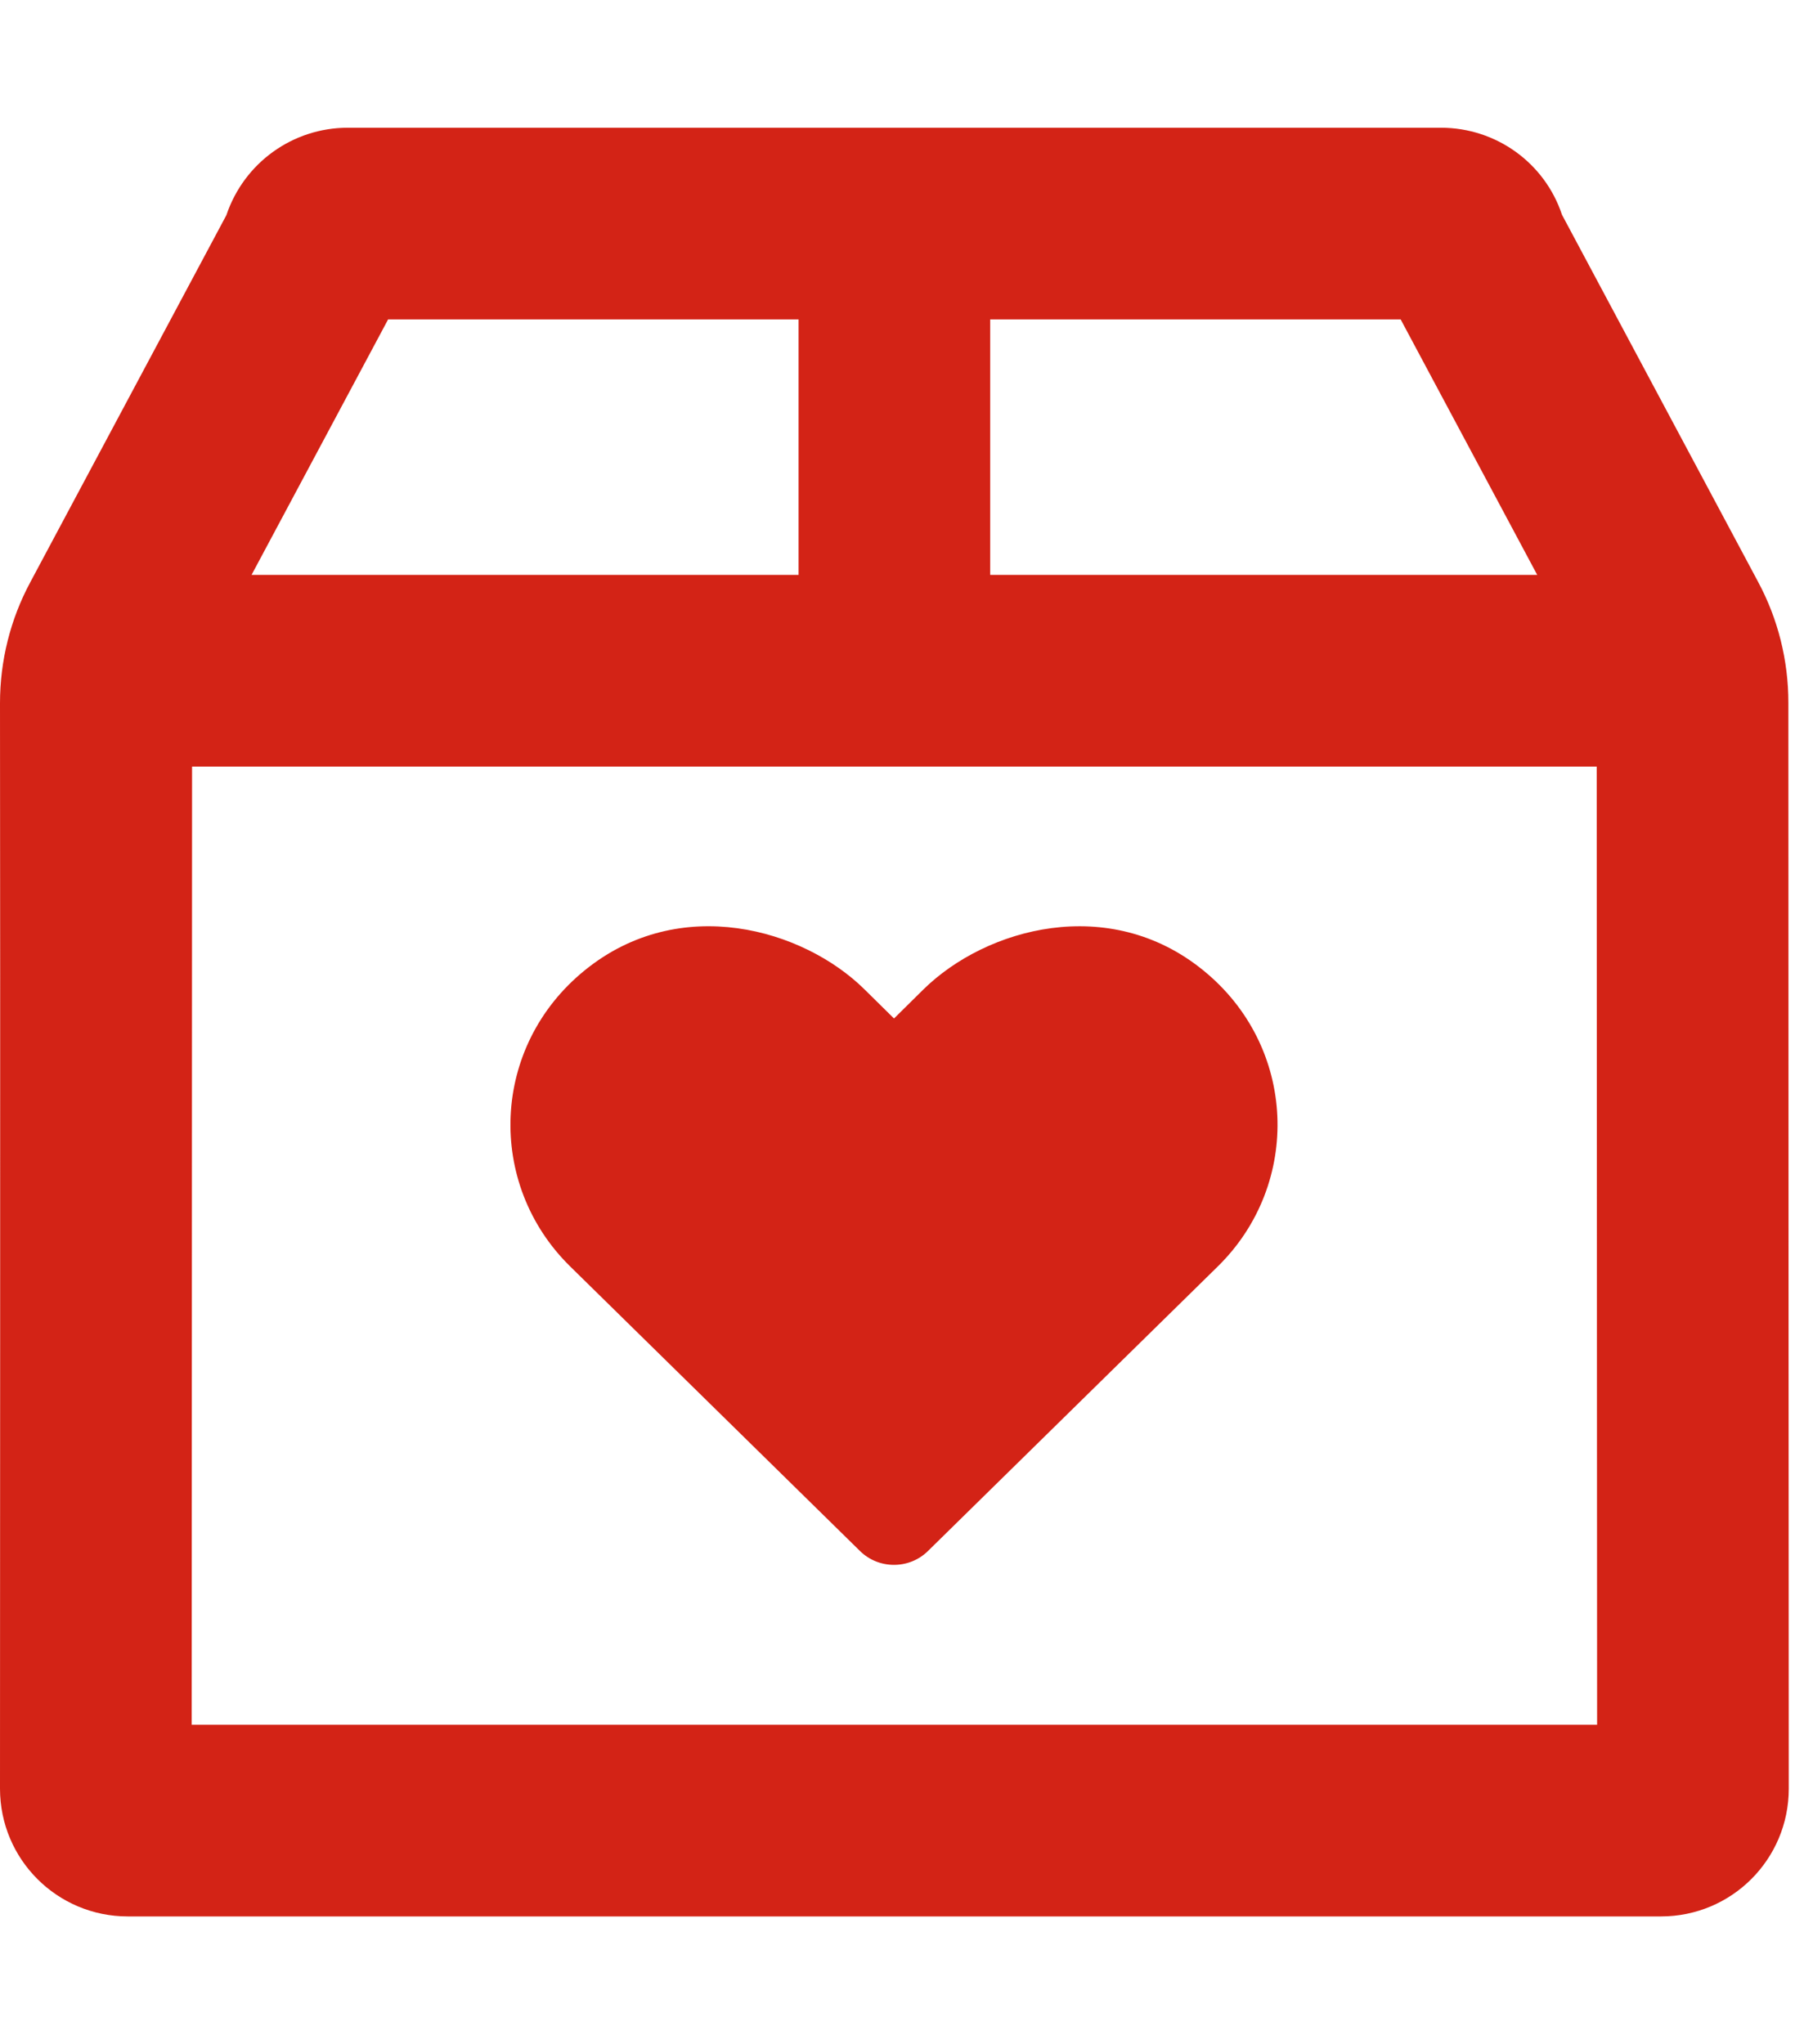 <svg width="36" height="41" viewBox="0 0 36 41" fill="none" xmlns="http://www.w3.org/2000/svg">
<g id="box-heart" clip-path="url(#clip0_96_974)">
<path id="Vector" d="M24.128 19.459C22.246 17.93 19.779 18.61 18.522 19.843L17.93 20.428L17.337 19.843C16.112 18.634 13.637 17.913 11.731 19.459C9.842 20.988 9.746 23.743 11.435 25.401L17.249 31.11C17.625 31.479 18.234 31.479 18.61 31.11L24.424 25.401C26.113 23.743 26.017 20.988 24.128 19.459ZM35.867 14.094C35.867 13.245 35.659 12.412 35.258 11.667L31.327 4.308C30.982 3.267 30.005 2.562 28.9 2.562H6.975C5.87 2.562 4.893 3.267 4.54 4.316L0.609 11.675C0.208 12.42 0 13.253 0 14.102C0.008 18.947 0 35.875 0 35.875C0 37.292 1.145 38.438 2.562 38.438H33.312C34.73 38.438 35.875 37.292 35.875 35.875C35.875 35.875 35.867 18.947 35.867 14.094ZM19.859 6.406H28.091L30.83 11.531H19.859V6.406ZM7.784 6.406H16.016V11.531H5.045L7.784 6.406ZM3.844 34.594C3.844 31.671 3.852 21.501 3.852 15.375H32.023C32.023 21.501 32.031 31.671 32.031 34.594H3.844Z" fill="#D32316"/>
</g>
<defs>
<clipPath id="clip0_96_974">
<rect width="35.875" height="41" fill="white"/>
</clipPath>
</defs>
</svg>
